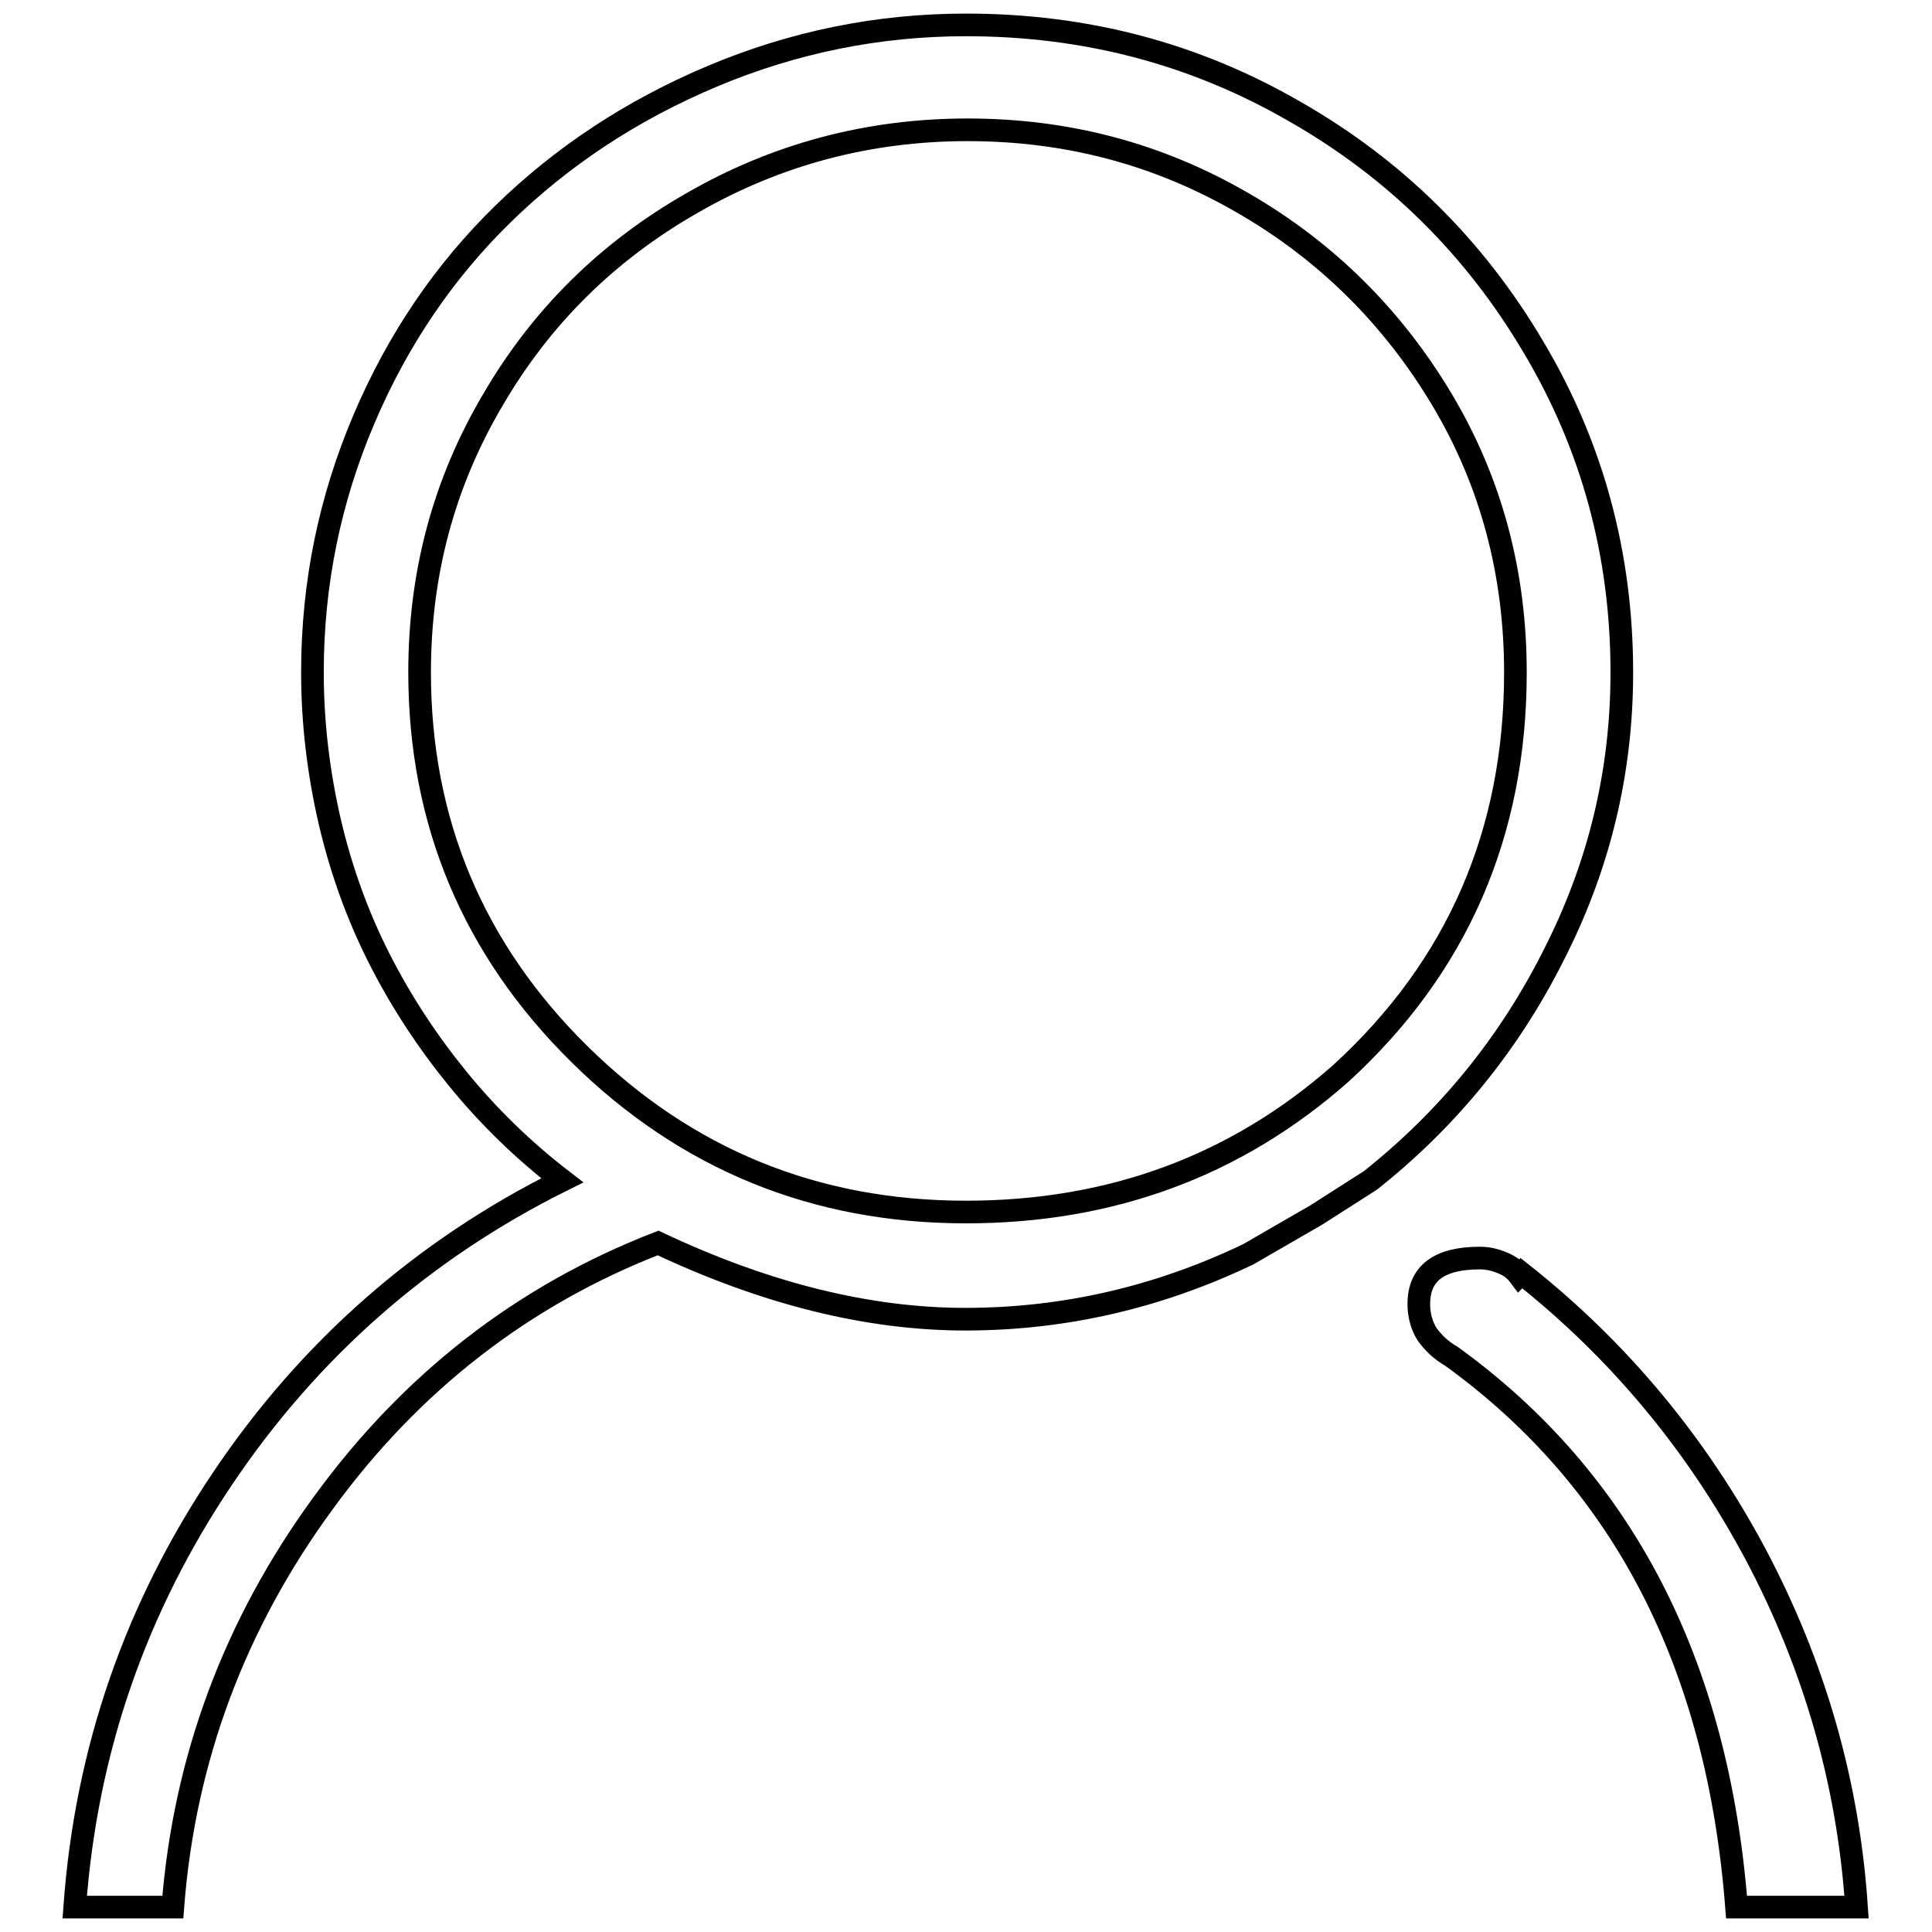 <?xml version="1.0" encoding="utf-8"?>
<!-- Svg Vector Icons : http://www.onlinewebfonts.com/icon -->
<!DOCTYPE svg PUBLIC "-//W3C//DTD SVG 1.1//EN" "http://www.w3.org/Graphics/SVG/1.1/DTD/svg11.dtd">
<svg version="1.1" xmlns="http://www.w3.org/2000/svg" xmlns:xlink="http://www.w3.org/1999/xlink" x="0px" y="0px" viewBox="0 0 256 256" enable-background="new 0 0 256 256" xml:space="preserve">
<g><g><path stroke-width="3" fill-opacity="0" stroke="#000000"  d="M214.9,89.1c0-15.6-3.9-30-11.7-43.1c-7.8-13.2-18.3-23.6-31.6-31.2C158.3,7.1,143.8,3.3,128,3.3c-11.7,0-22.9,2.3-33.6,6.8c-10.7,4.5-19.9,10.6-27.7,18.2C58.9,35.9,52.7,45,48.2,55.6c-4.5,10.6-6.8,21.7-6.8,33.5c0,6.7,0.8,13.3,2.3,19.8c1.5,6.4,3.7,12.5,6.6,18.2c2.9,5.7,6.4,11,10.4,15.9c4,4.9,8.6,9.4,13.8,13.4c-18.5,9.2-33.5,22.4-45,39.5c-11.5,17.1-18.1,36-19.6,56.8h13c1.5-19.6,8.2-37.5,19.9-53.5c11.7-16.1,26.6-27.6,44.4-34.5c14.2,6.7,27.8,10.1,40.7,10.1c13.1,0,25.6-2.9,37.5-8.6l9-5.2l7.2-4.6c10.2-8.1,18.3-18,24.2-29.7C211.9,114.8,214.9,102.3,214.9,89.1L214.9,89.1z M128,160.6c-20,0-37.1-7-51.2-20.9c-14.1-13.9-21.2-30.8-21.2-50.6C55.6,76,58.8,64,65.3,53c6.4-11,15.2-19.7,26.4-26.1c11.1-6.4,23.3-9.7,36.5-9.7s25.3,3.2,36.5,9.7c11.1,6.4,19.9,15.2,26.4,26.1c6.5,10.9,9.7,23,9.7,36.1c0,21.3-7.7,39-23.1,53.1C163.8,154.5,147.2,160.6,128,160.6L128,160.6z M201.6,168.7l-0.3,0.3c-0.6-0.8-1.3-1.3-2.3-1.7c-1-0.4-1.9-0.6-2.9-0.6c-5.4,0-8.1,2-8.1,6.1c0,1.5,0.4,2.9,1.1,4c0.8,1.1,1.8,2.1,3.2,2.9c22.7,16.4,35.3,40.7,37.8,73H246c-1.1-16.5-5.6-32.1-13.4-46.8C224.8,191.3,214.5,178.9,201.6,168.7L201.6,168.7z"/></g></g>
</svg>